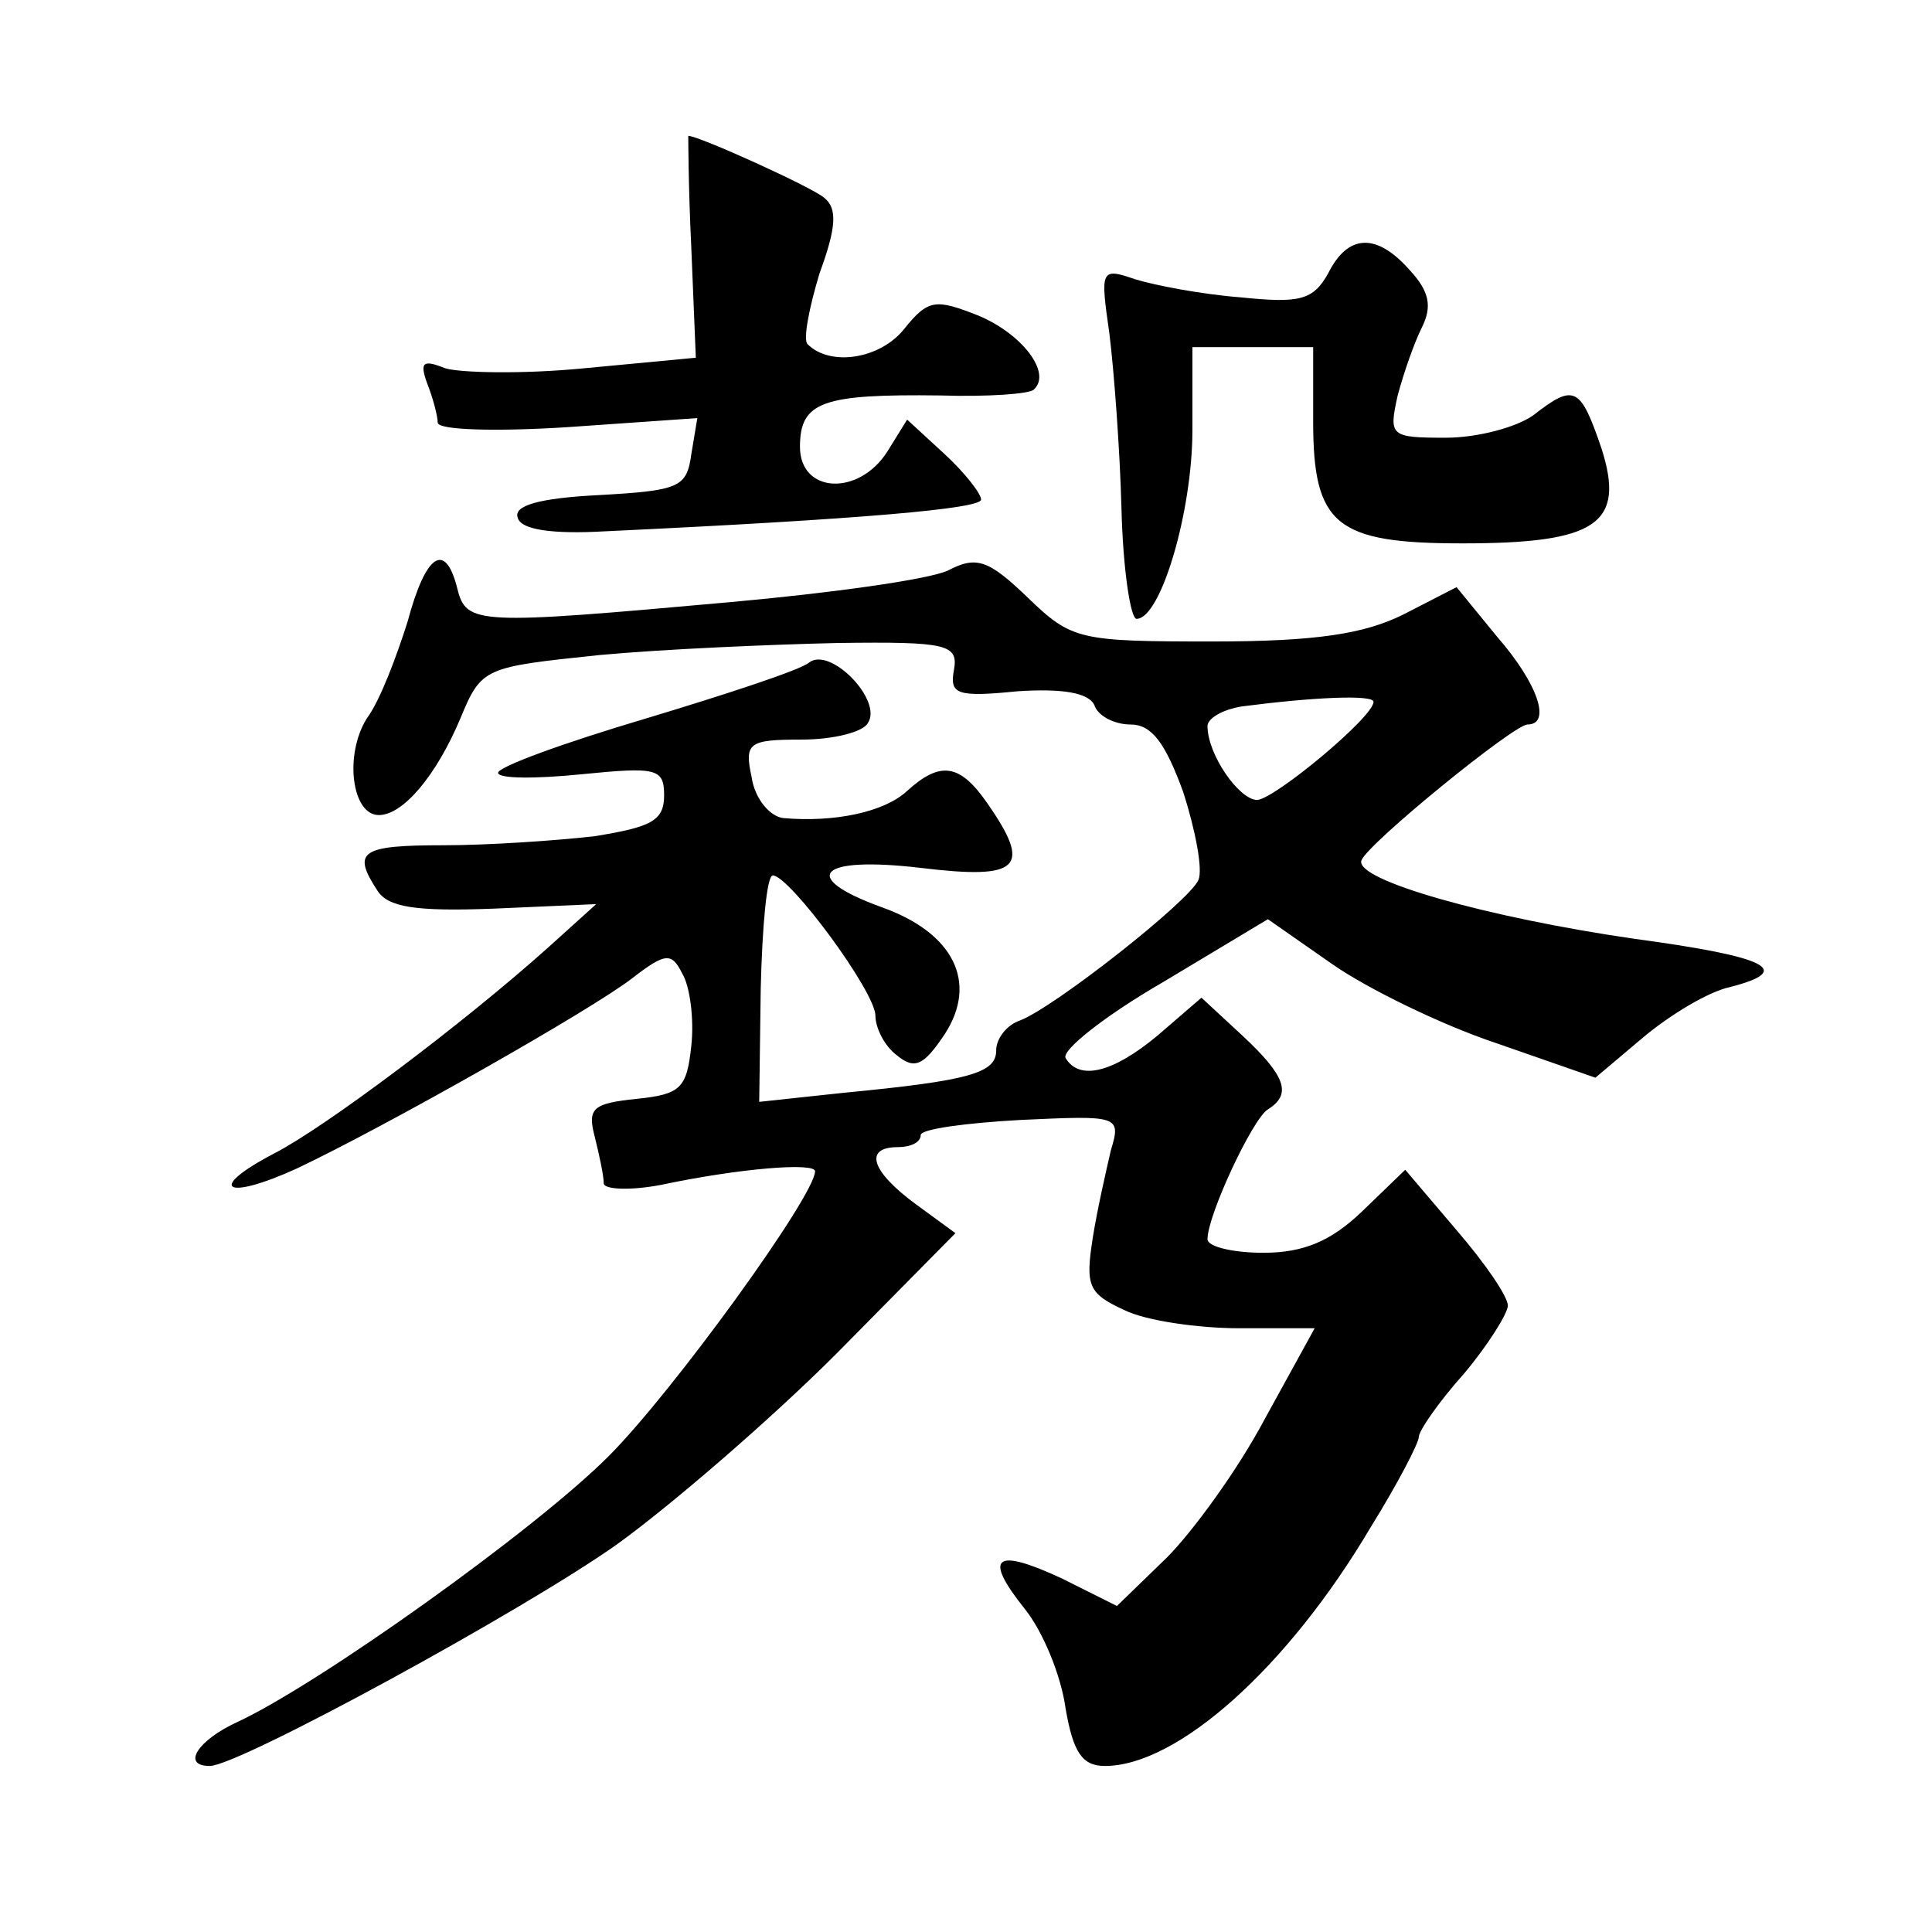 <?xml version="1.0" standalone="no"?>
<!DOCTYPE svg PUBLIC "-//W3C//DTD SVG 20010904//EN"
 "http://www.w3.org/TR/2001/REC-SVG-20010904/DTD/svg10.dtd">
<svg version="1.0" xmlns="http://www.w3.org/2000/svg"
 width="128pt" height="128pt" viewBox="0 0 128 128"
 preserveAspectRatio="xMidYMid meet">
<g transform="translate(0,128) scale(0.1,-0.1)"
fill="#0" stroke="none">
<path d="M458 1116 l3 -73 -74 -7 c-41 -4 -82 -3 -92 0 -15 6 -17 4 -12 -10 4 -10
7 -22 7 -26 0 -5 39 -6 86 -3 l86 6 -4 -24 c-3 -22 -8 -24 -61 -27 -40 -2 -57 -7
-54 -15 2 -8 23 -11 58 -9 170 8 249 15 249 21 0 4 -11 18 -24 30 l-25 23 -13 -21
c-19 -30 -58 -28 -58 3 0 30 15 35 93 34 31 -1 60 1 62 4 12 11 -8 37 -37 49 -28
11 -33 11 -49 -9 -16 -20 -49 -25 -64 -10 -3 3 1 24 8 47 11 30 12 43 3 50 -8 7
-83 41 -90 41 0 0 0 -33 2 -74z M880 1099 c-10 -18 -19 -20 -58 -16 -26 2 -57 8
-70 12 -23 8 -23 6 -17 -36 3 -24 7 -77 8 -116 1 -40 6 -73 10 -73 16 0 37 71 37
125 l0 55 40 0 40 0 0 -49 c0 -69 15 -81 99 -81 89 0 108 13 92 63 -14 41 -18 43
-45 22 -11 -8 -37 -15 -58 -15 -37 0 -38 1 -32 28 4 15 11 35 16 45 7 14 5 24 -8
38 -22 25 -41 24 -54 -2z M270 868 c-7 -22 -18 -52 -27 -64 -15 -24 -10 -64 8 -64
16 0 38 26 54 64 14 34 16 34 92 42 43 4 114 7 158 8 73 1 80 -1 77 -18 -3 -16
2 -18 42 -14 30 2 47 -1 51 -9 2 -7 13 -13 24 -13 14 0 23 -12 35 -45 8 -25 13
-51 10 -58 -6 -14 -95 -84 -118 -93 -9 -3 -16 -12 -16 -20 0 -15 -18 -20 -101 -28
l-56 -6 1 75 c1 41 4 75 8 75 11 0 68 -77 68 -93 0 -8 6 -20 14 -26 12 -10 18 -7
32 14 22 34 6 67 -42 84 -55 20 -42 34 26 26 66 -8 74 0 44 43 -18 26 -31 28 -53
8 -15 -14 -48 -21 -82 -18 -9 1 -19 13 -21 27 -5 23 -2 25 33 25 21 0 41 5 44 11
10 15 -25 51 -39 40 -6 -5 -55 -21 -108 -37 -54 -16 -98 -32 -98 -36 0 -4 25 -4
55 -1 50 5 55 4 55 -14 0 -17 -9 -21 -46 -27 -26 -3 -71 -6 -100 -6 -55 0 -61 -4
-44 -30 7 -11 25 -14 77 -12 l68 3 -31 -28 c-58 -52 -149 -120 -182 -137 -46 -24
-33 -32 15 -10 59 28 195 105 222 126 22 17 26 17 33 3 5 -8 8 -30 6 -48 -3 -28
-7 -32 -36 -35 -29 -3 -33 -6 -28 -25 3 -12 6 -26 6 -31 0 -4 17 -5 38 -1 52 11
102 15 102 9 0 -16 -94 -146 -137 -189 -49 -49 -192 -151 -246 -176 -26 -12 -37
-29 -18 -29 19 0 208 103 270 147 36 26 102 83 145 126 l79 80 -26 19 c-30 22 -35
38 -12 38 8 0 15 3 15 8 0 4 30 8 66 10 65 3 67 3 60 -20 -3 -13 -9 -39 -12 -58
-5 -32 -3 -37 21 -48 14 -7 49 -12 76 -12 l50 0 -33 -60 c-18 -34 -48 -75 -65 -92
l-33 -32 -36 18 c-45 21 -53 15 -25 -20 12 -15 24 -44 27 -66 5 -29 11 -38 26 -38
48 0 121 65 176 158 18 29 32 56 32 60 0 4 13 23 30 42 16 19 29 40 29 45 0 6 -15
28 -34 50 l-34 40 -29 -28 c-20 -19 -38 -27 -65 -27 -20 0 -37 4 -37 9 0 16 30
80 40 86 16 10 12 22 -17 49 l-27 25 -29 -25 c-30 -25 -52 -30 -61 -15 -3 5 26
28 64 50 l70 42 43 -30 c23 -16 72 -40 108 -52 l66 -23 32 27 c18 15 43 30 57 33
43 11 26 20 -63 32 -97 14 -186 39 -181 52 4 11 101 90 110 90 16 0 7 27 -20 58
l-27 33 -35 -18 c-26 -13 -58 -18 -127 -18 -88 0 -93 1 -122 29 -26 25 -34 28 -53
18 -13 -6 -78 -15 -145 -21 -167 -15 -174 -15 -180 9 -8 32 -21 23 -33 -22z m640
-53 c0 -10 -65 -64 -77 -65 -12 0 -33 30 -33 49 0 5 10 11 23 13 46 6 87 8 87 3z"/>
</g>
</svg>
